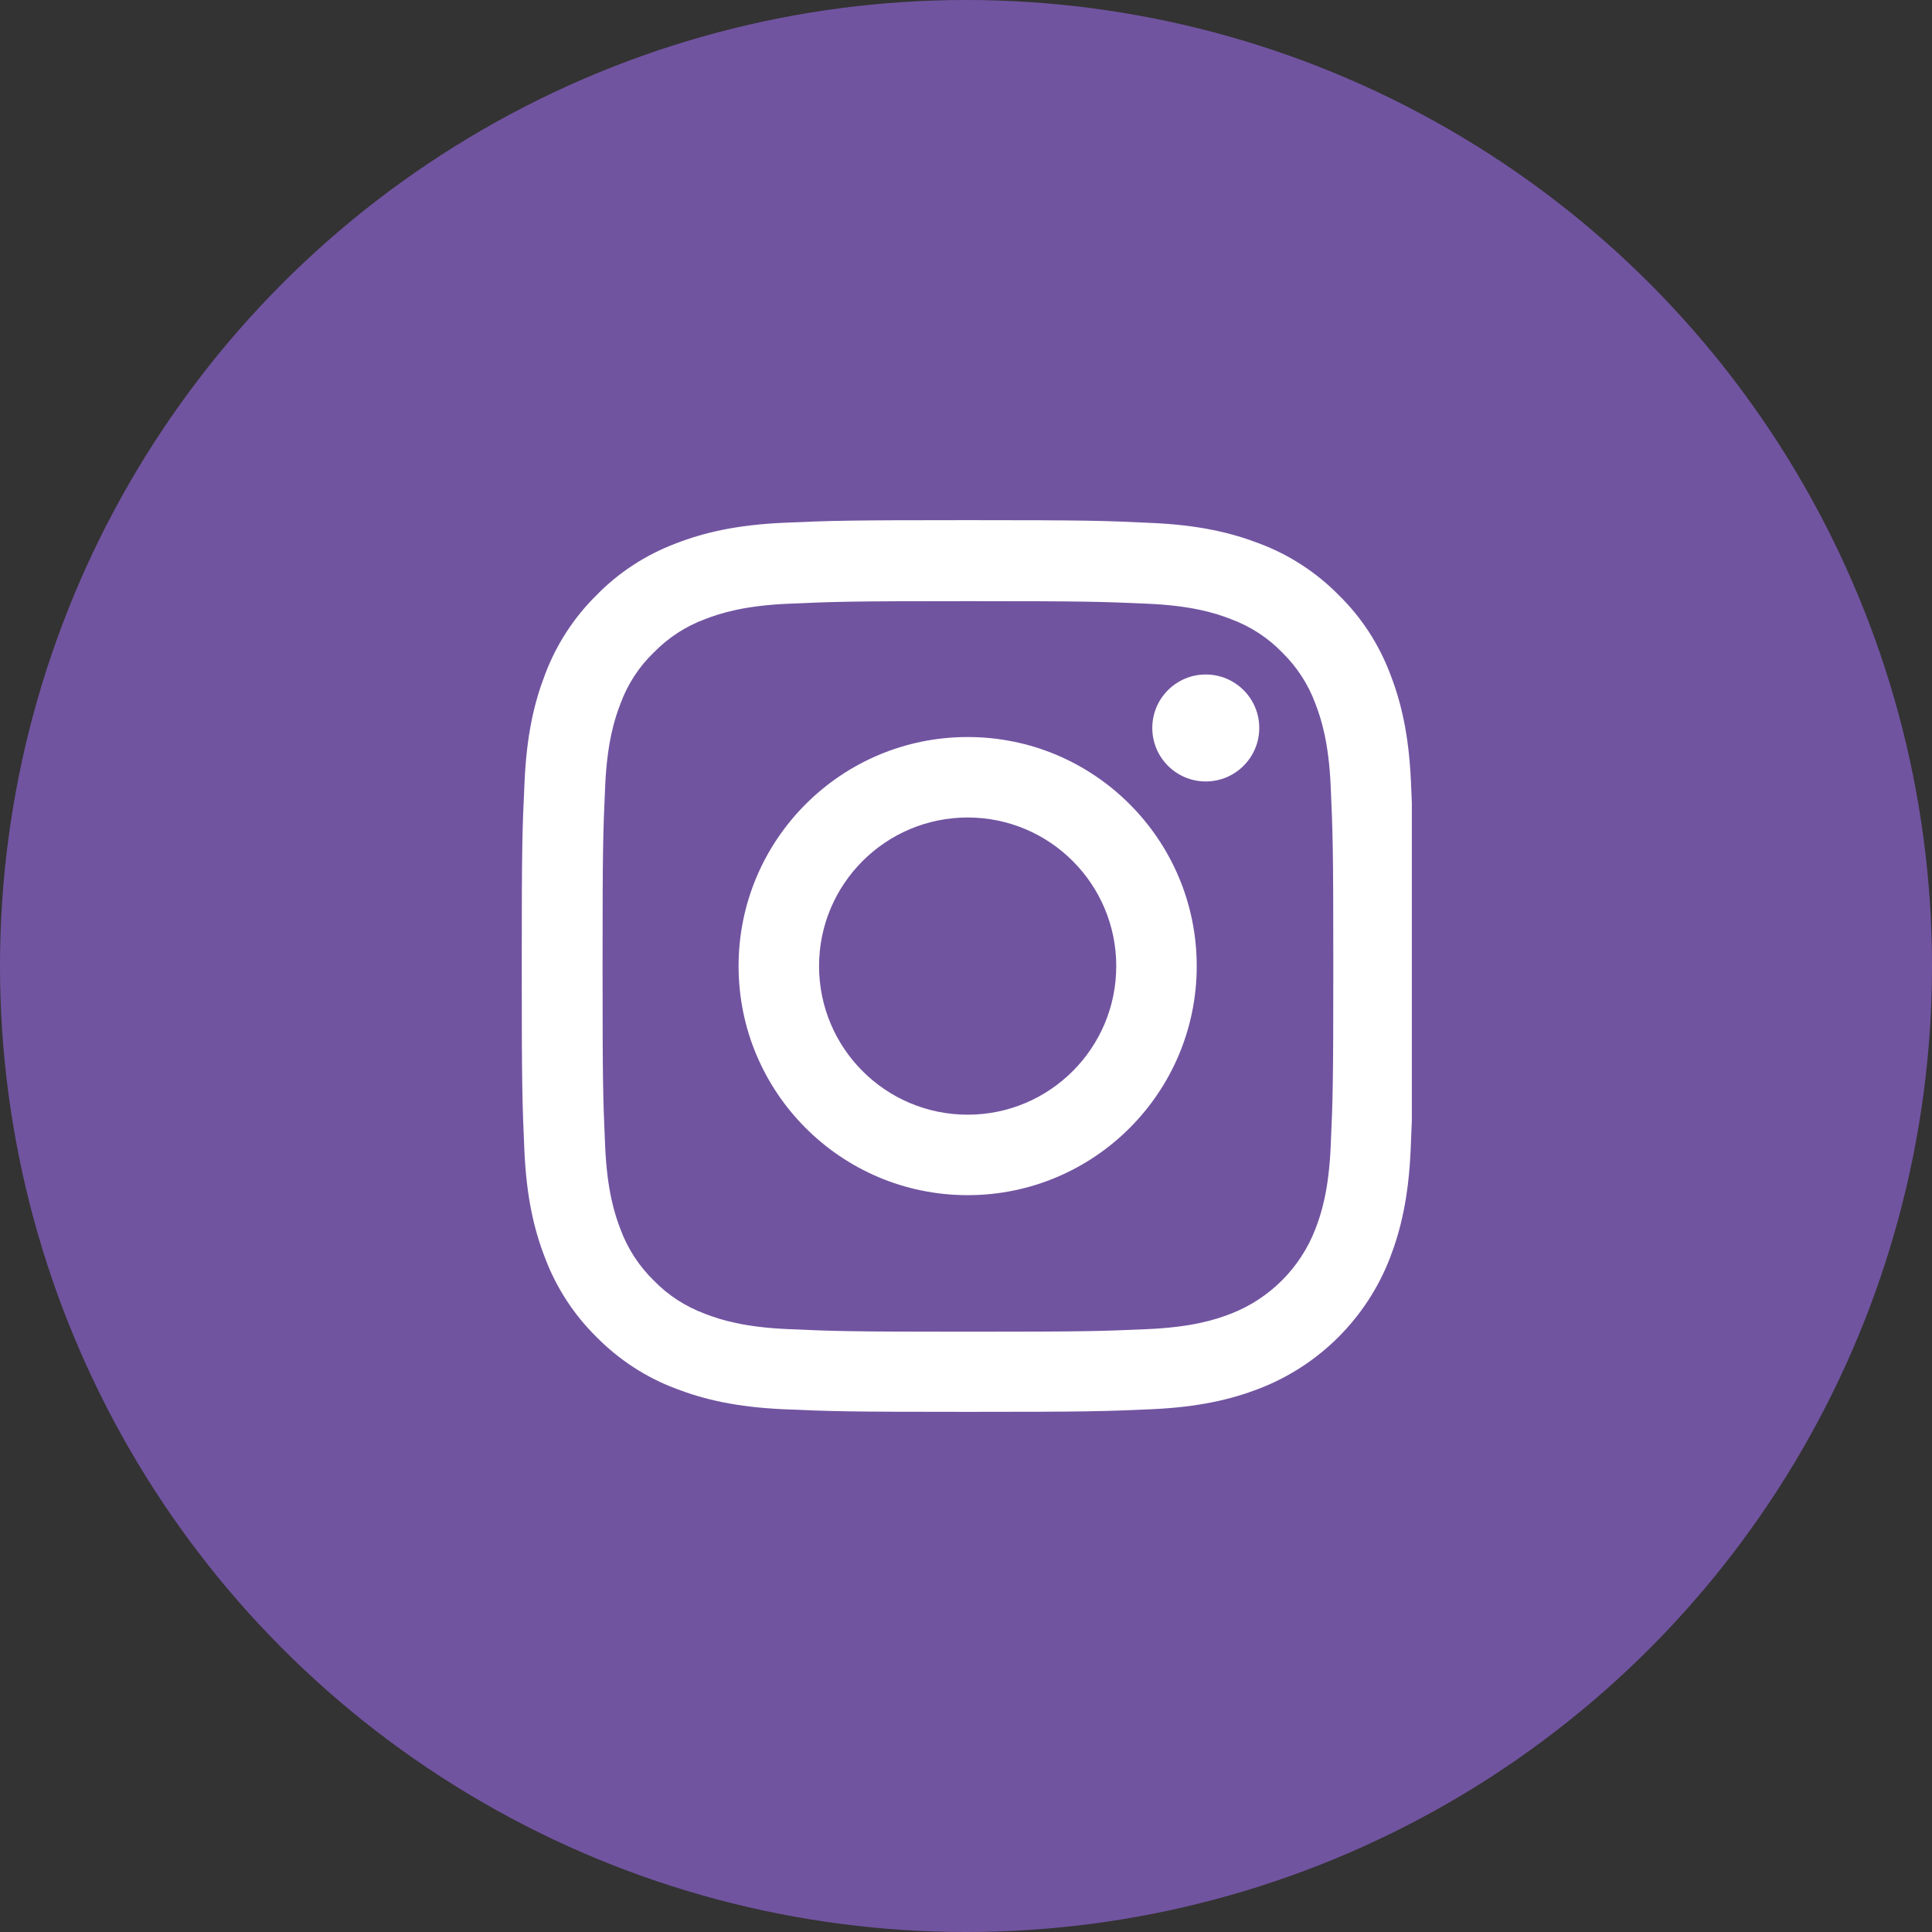 <?xml version="1.0" encoding="UTF-8"?> <svg xmlns="http://www.w3.org/2000/svg" width="52" height="52" viewBox="0 0 52 52" fill="none"><rect x="0" y="0" width="52" height="52" fill="#333333" stroke="none"/> <circle cx="26" cy="26" r="26" fill="#7154A0"></circle> <g clip-path="url(#clip0)"> <path d="M37.977 21.056C37.921 19.781 37.714 18.904 37.419 18.145C37.114 17.338 36.645 16.616 36.031 16.016C35.431 15.406 34.704 14.933 33.907 14.633C33.143 14.338 32.271 14.131 30.996 14.075C29.711 14.014 29.303 14 26.045 14C22.786 14 22.378 14.014 21.099 14.07C19.823 14.127 18.947 14.333 18.187 14.628C17.381 14.933 16.659 15.402 16.058 16.016C15.449 16.616 14.976 17.343 14.675 18.14C14.38 18.904 14.174 19.776 14.118 21.051C14.057 22.336 14.043 22.744 14.043 26.002C14.043 29.261 14.057 29.669 14.113 30.949C14.169 32.224 14.375 33.1 14.671 33.86C14.976 34.667 15.449 35.389 16.058 35.989C16.659 36.598 17.385 37.072 18.182 37.372C18.947 37.667 19.819 37.873 21.094 37.93C22.374 37.986 22.782 38 26.04 38C29.299 38 29.706 37.986 30.986 37.93C32.262 37.873 33.138 37.667 33.898 37.372C35.511 36.748 36.786 35.473 37.41 33.86C37.705 33.096 37.911 32.224 37.968 30.949C38.024 29.669 38.038 29.261 38.038 26.002C38.038 22.744 38.033 22.336 37.977 21.056ZM35.816 30.855C35.764 32.027 35.567 32.66 35.403 33.082C35 34.127 34.17 34.957 33.124 35.361C32.702 35.525 32.065 35.721 30.897 35.773C29.631 35.829 29.252 35.843 26.05 35.843C22.847 35.843 22.463 35.829 21.202 35.773C20.029 35.721 19.397 35.525 18.975 35.361C18.454 35.168 17.981 34.863 17.596 34.465C17.198 34.076 16.893 33.607 16.701 33.087C16.537 32.665 16.34 32.027 16.288 30.86C16.232 29.594 16.218 29.214 16.218 26.012C16.218 22.809 16.232 22.425 16.288 21.164C16.34 19.992 16.537 19.359 16.701 18.937C16.893 18.416 17.198 17.943 17.601 17.558C17.99 17.16 18.459 16.855 18.979 16.663C19.401 16.499 20.039 16.302 21.206 16.25C22.472 16.194 22.852 16.18 26.054 16.18C29.261 16.18 29.641 16.194 30.902 16.25C32.074 16.302 32.707 16.499 33.129 16.663C33.649 16.855 34.123 17.16 34.507 17.558C34.906 17.948 35.211 18.416 35.403 18.937C35.567 19.359 35.764 19.996 35.816 21.164C35.872 22.43 35.886 22.809 35.886 26.012C35.886 29.214 35.872 29.589 35.816 30.855Z" fill="white"></path> <path d="M26.045 19.837C22.641 19.837 19.879 22.599 19.879 26.002C19.879 29.406 22.641 32.168 26.045 32.168C29.448 32.168 32.21 29.406 32.21 26.002C32.21 22.599 29.448 19.837 26.045 19.837ZM26.045 30.002C23.837 30.002 22.045 28.211 22.045 26.002C22.045 23.794 23.837 22.003 26.045 22.003C28.253 22.003 30.044 23.794 30.044 26.002C30.044 28.211 28.253 30.002 26.045 30.002V30.002Z" fill="white"></path> <path d="M33.893 19.593C33.893 20.388 33.248 21.033 32.453 21.033C31.659 21.033 31.014 20.388 31.014 19.593C31.014 18.798 31.659 18.154 32.453 18.154C33.248 18.154 33.893 18.798 33.893 19.593V19.593Z" fill="white"></path> </g> <defs> <clipPath id="clip0"> <rect width="24" height="24" fill="white" transform="translate(14 14)"></rect> </clipPath> </defs> </svg> 